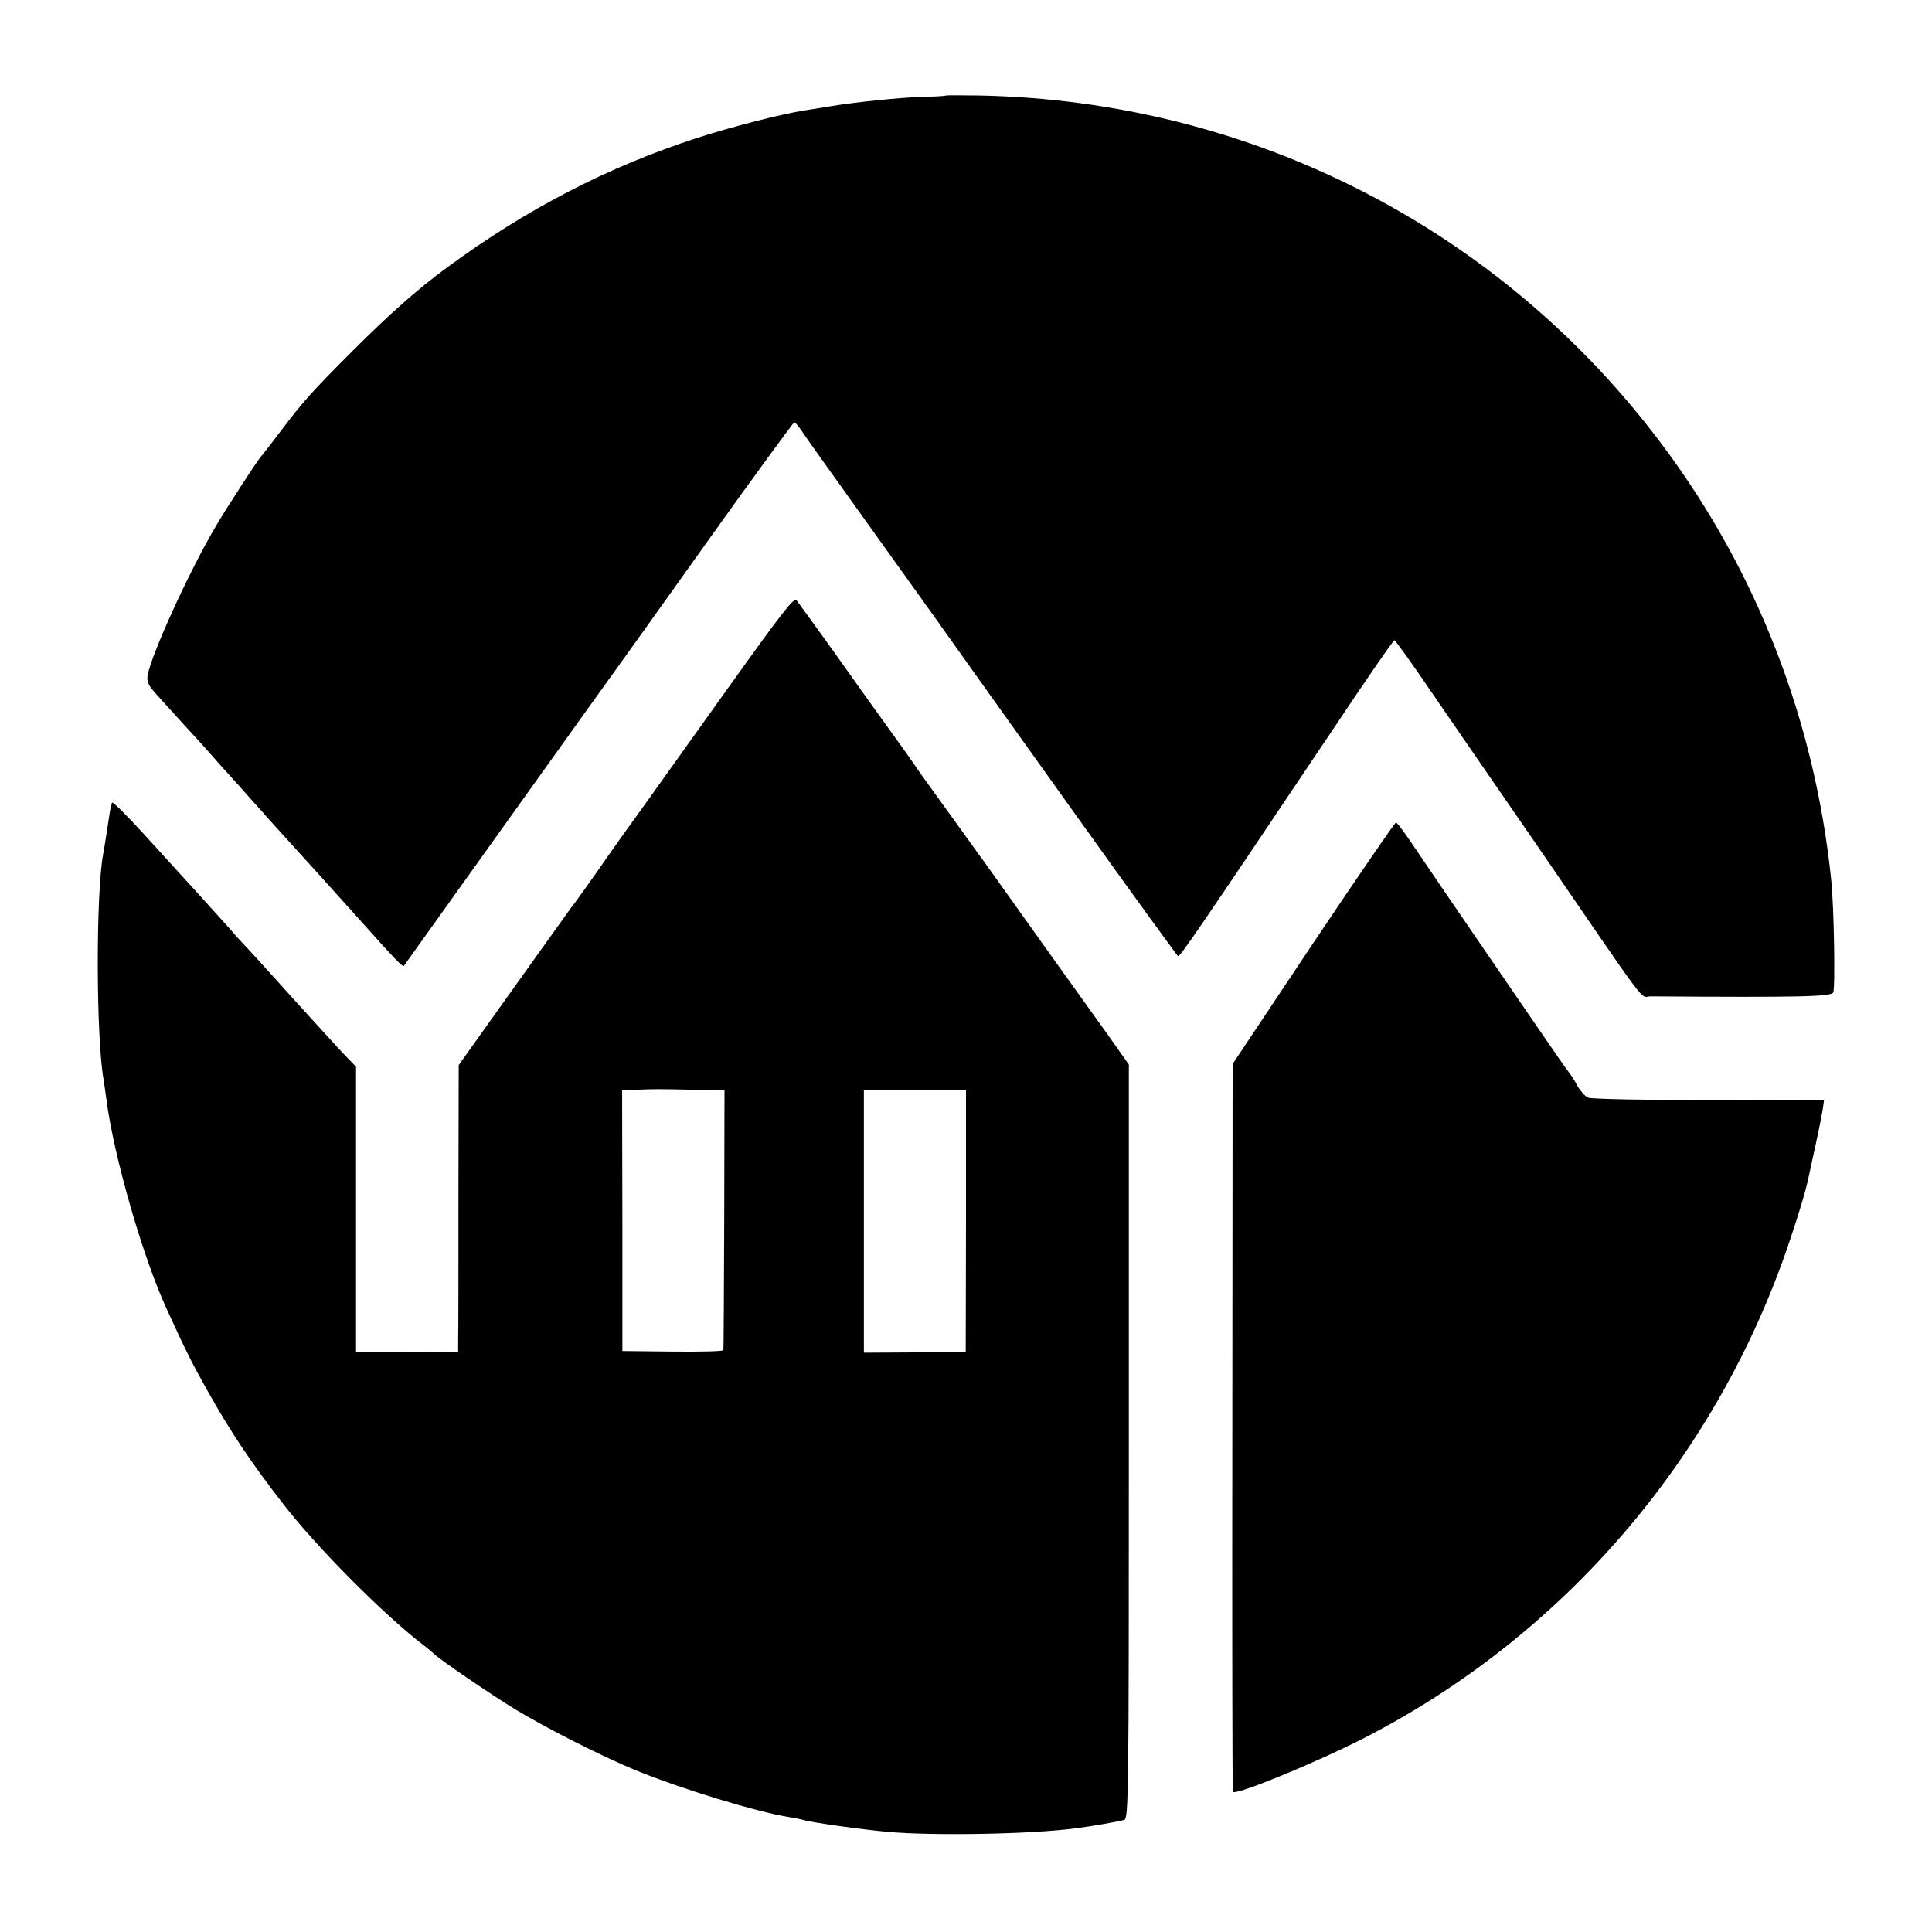 <?xml version="1.0" standalone="no"?>
<!DOCTYPE svg PUBLIC "-//W3C//DTD SVG 20010904//EN"
 "http://www.w3.org/TR/2001/REC-SVG-20010904/DTD/svg10.dtd">
<svg version="1.0" xmlns="http://www.w3.org/2000/svg"
 width="700pt" height="700pt" viewBox="0 0 700 700"
 preserveAspectRatio="xMidYMid meet">
<g transform="translate(0,700) scale(0.1,-0.1)"
fill="#000000" stroke="none">
<path d="M3427 6654 c-1 -2 -41 -4 -87 -5 -75 -2 -241 -19 -325 -33 -16 -3
-61 -10 -100 -16 -84 -13 -266 -60 -390 -100 -323 -105 -617 -257 -905 -469
-103 -75 -210 -170 -340 -300 -157 -157 -182 -186 -269 -301 -31 -41 -59 -77
-62 -80 -11 -10 -126 -186 -169 -260 -97 -165 -231 -460 -245 -536 -4 -23 2
-37 31 -69 20 -22 69 -76 109 -120 41 -44 83 -91 95 -105 12 -14 51 -58 88
-98 36 -41 74 -83 85 -95 10 -12 53 -60 96 -107 66 -72 164 -181 296 -328 92
-103 124 -136 128 -132 2 3 176 246 386 540 210 294 390 545 399 557 9 12 153
214 320 448 167 234 307 425 310 425 4 -1 16 -15 28 -33 11 -18 126 -178 254
-357 128 -179 252 -351 274 -383 94 -132 147 -207 479 -671 191 -267 351 -487
355 -490 7 -4 69 87 558 816 120 180 222 328 226 328 4 0 62 -81 130 -181 68
-99 138 -201 156 -227 18 -26 117 -170 220 -319 432 -630 382 -563 422 -563
548 -4 653 -1 662 14 8 14 3 309 -7 406 -59 576 -268 1117 -610 1575 -585 785
-1491 1250 -2477 1269 -65 1 -120 1 -121 0z"/>
<path d="M2652 4527 c-122 -171 -268 -375 -323 -452 -56 -77 -112 -156 -125
-175 -28 -41 -120 -171 -132 -185 -4 -5 -98 -137 -209 -292 l-201 -282 -1
-473 c0 -260 0 -494 -1 -520 l0 -47 -185 -1 -185 0 0 517 0 518 -53 55 c-28
31 -113 123 -187 205 -74 83 -144 159 -155 171 -11 11 -38 40 -59 65 -42 47
-133 148 -314 346 -61 67 -113 119 -116 115 -2 -4 -7 -25 -10 -47 -9 -60 -18
-118 -22 -138 -27 -145 -26 -661 1 -817 2 -14 7 -45 10 -70 26 -205 132 -575
220 -765 67 -147 91 -195 149 -298 82 -146 157 -258 272 -406 123 -159 364
-401 510 -513 16 -12 31 -25 34 -28 13 -16 215 -154 298 -204 114 -69 316
-171 433 -219 162 -67 443 -153 560 -171 20 -3 42 -8 50 -10 21 -8 212 -35
304 -43 164 -15 522 -9 685 13 50 6 152 24 173 30 16 5 17 79 17 1371 l0 1366
-77 109 c-63 87 -290 405 -446 624 -16 21 -76 106 -135 187 -59 81 -114 158
-122 171 -8 12 -53 75 -100 140 -47 65 -129 180 -182 255 -90 125 -110 153
-142 196 -9 12 -52 -44 -234 -298z m-77 -1477 l50 0 -1 -467 c-1 -258 -2 -471
-3 -475 0 -4 -83 -6 -183 -5 l-183 2 0 472 -1 472 61 3 c33 2 94 2 135 1 41
-1 98 -2 125 -3z m925 -474 l-1 -474 -184 -2 -185 -1 0 476 0 475 185 0 185 0
0 -474z"/>
<path d="M4758 3583 l-292 -438 -1 -1315 c-1 -723 0 -1318 2 -1322 7 -15 293
102 472 193 727 372 1281 1018 1544 1799 36 106 62 194 71 240 3 14 14 66 25
115 11 50 22 106 25 125 l5 35 -417 -1 c-229 0 -426 4 -438 9 -11 5 -29 25
-40 45 -10 19 -24 40 -29 46 -6 6 -87 124 -181 261 -94 138 -204 297 -243 355
-40 58 -100 147 -134 197 -34 51 -65 93 -69 93 -4 0 -139 -197 -300 -437z"/>
</g>
</svg>
